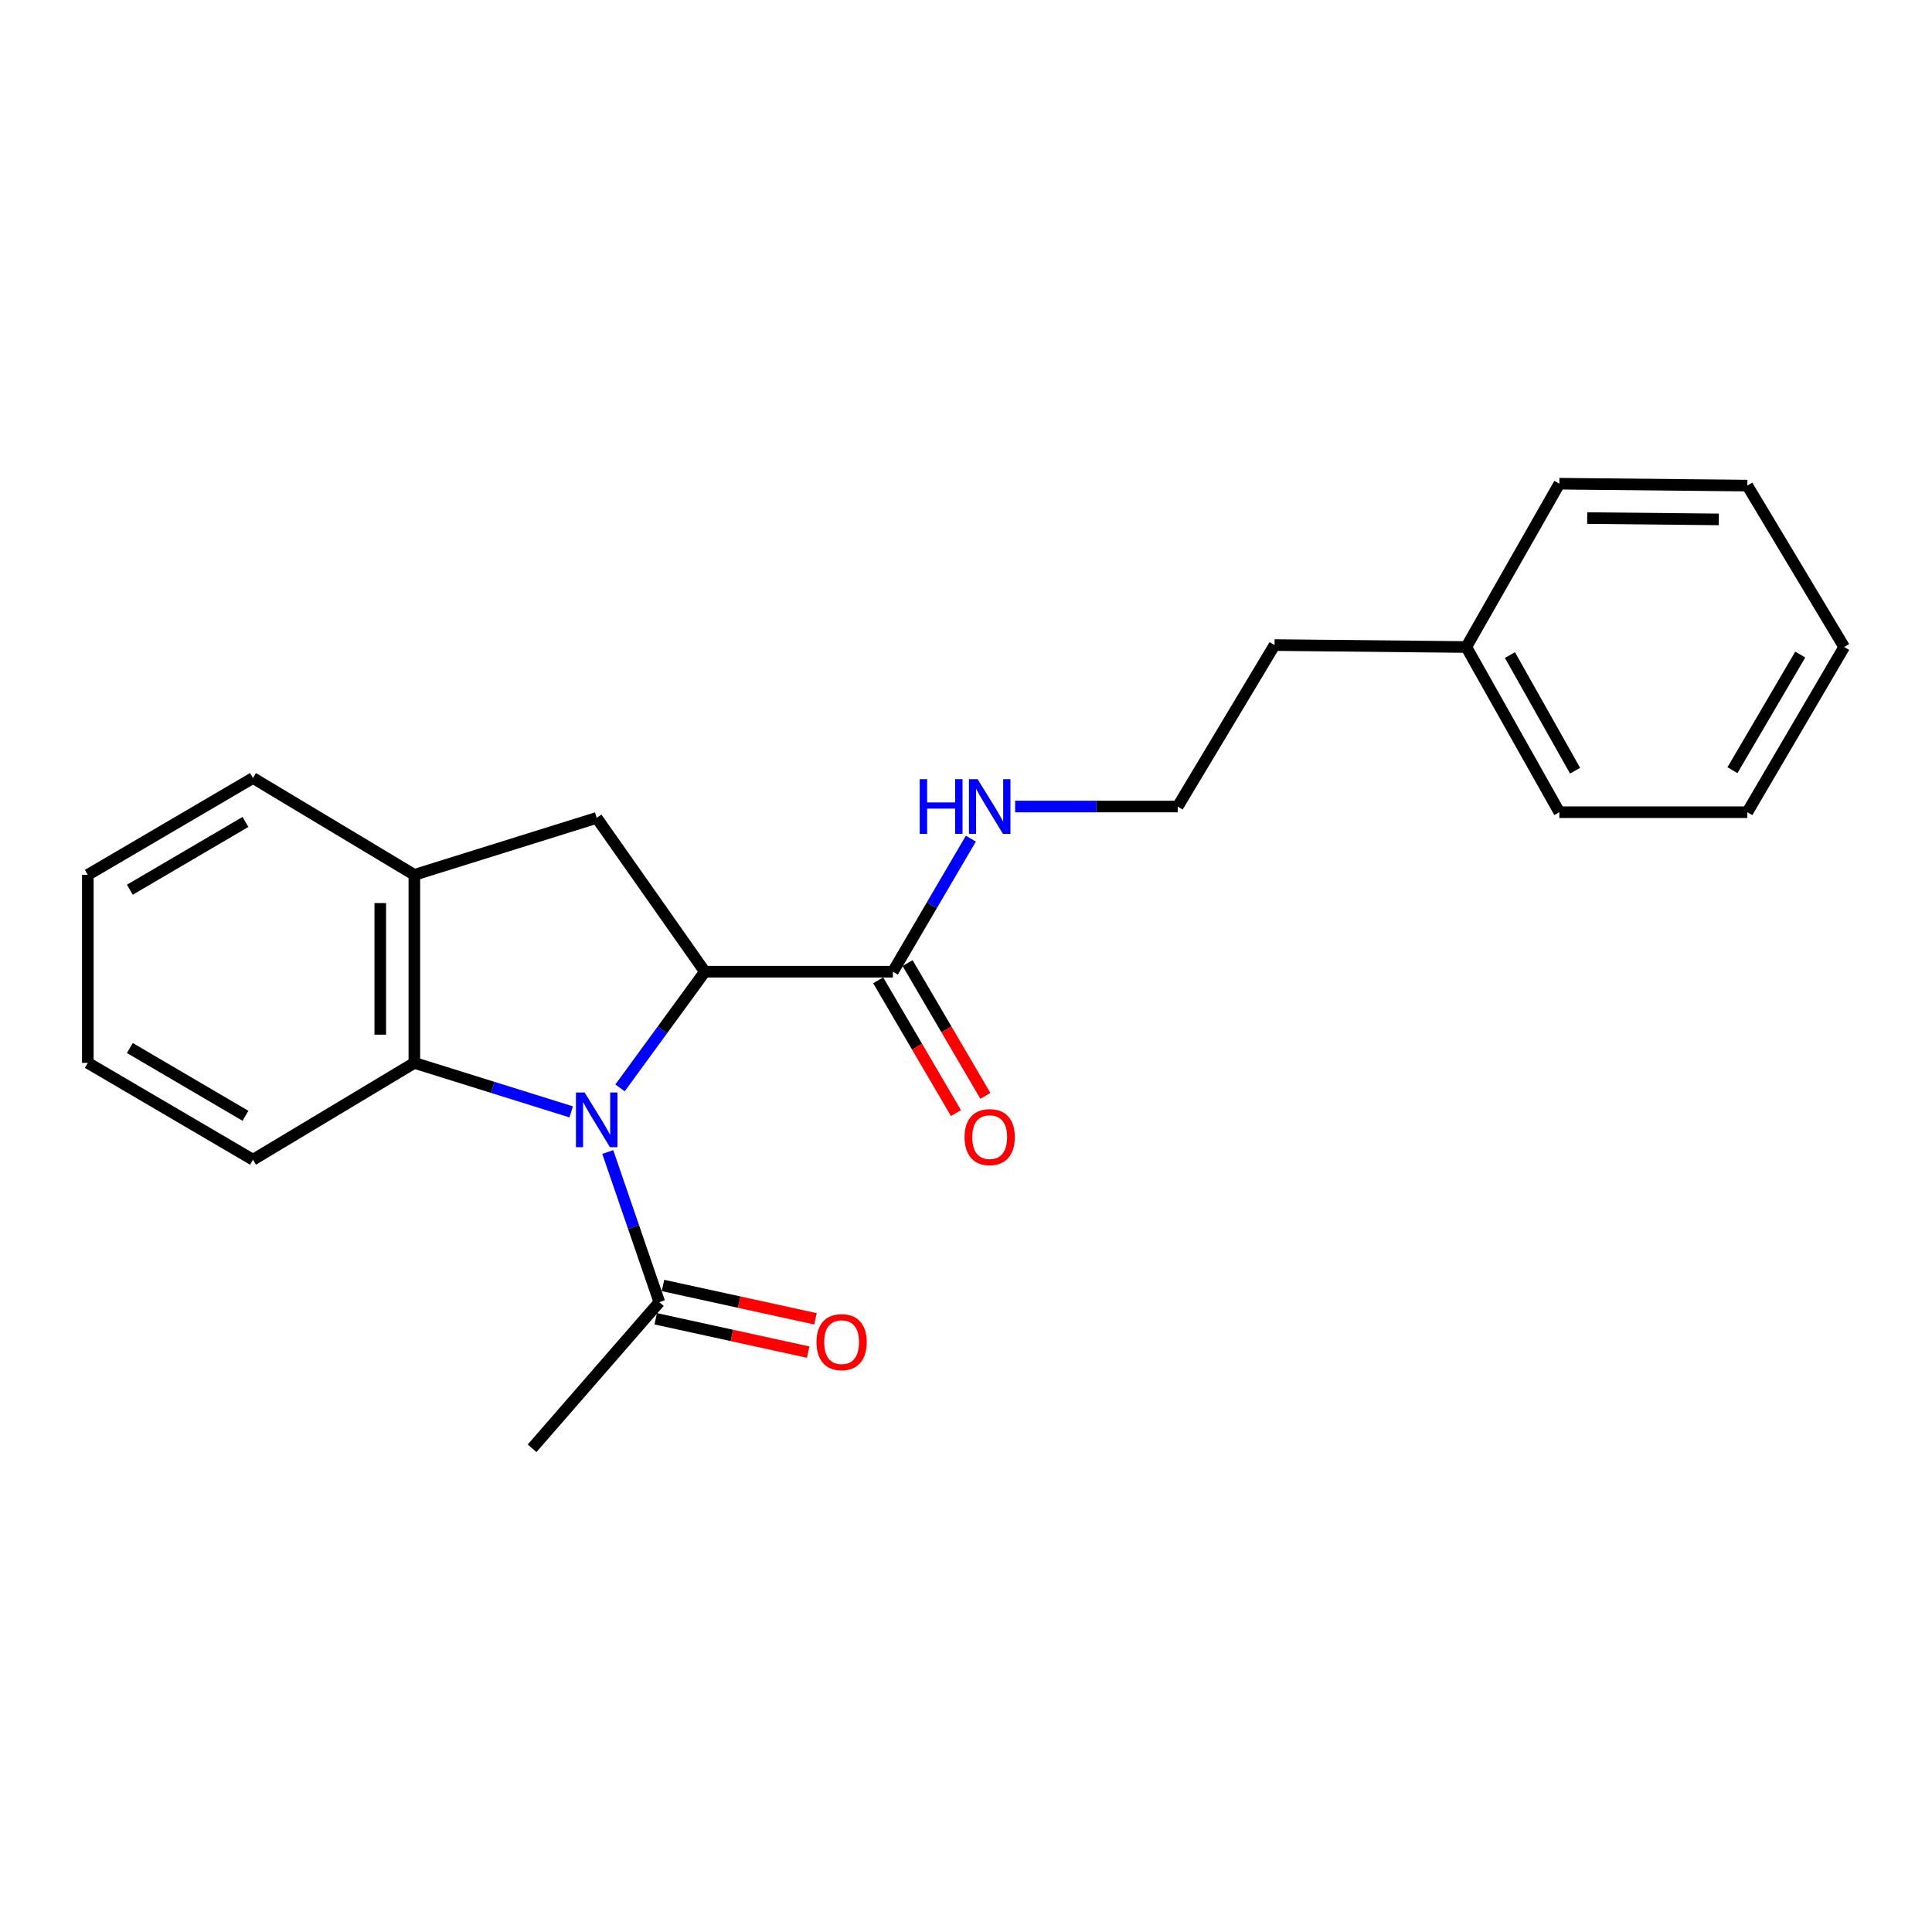 <?xml version='1.0' encoding='iso-8859-1'?>
<svg version='1.1' baseProfile='full'
              xmlns='http://www.w3.org/2000/svg'
                      xmlns:rdkit='http://www.rdkit.org/xml'
                      xmlns:xlink='http://www.w3.org/1999/xlink'
                  xml:space='preserve'
width='1000px' height='1000px' viewBox='0 0 1000 1000'>
<!-- END OF HEADER -->
<rect style='opacity:1.0;fill:#FFFFFF;stroke:none' width='1000' height='1000' x='0' y='0'> </rect>
<path class='bond-0' d='M 320.924,563.097 L 342.883,533.024' style='fill:none;fill-rule:evenodd;stroke:#0000FF;stroke-width:6px;stroke-linecap:butt;stroke-linejoin:miter;stroke-opacity:1' />
<path class='bond-0' d='M 342.883,533.024 L 364.841,502.95' style='fill:none;fill-rule:evenodd;stroke:#000000;stroke-width:6px;stroke-linecap:butt;stroke-linejoin:miter;stroke-opacity:1' />
<path class='bond-1' d='M 295.64,575.504 L 255.055,562.825' style='fill:none;fill-rule:evenodd;stroke:#0000FF;stroke-width:6px;stroke-linecap:butt;stroke-linejoin:miter;stroke-opacity:1' />
<path class='bond-1' d='M 255.055,562.825 L 214.469,550.147' style='fill:none;fill-rule:evenodd;stroke:#000000;stroke-width:6px;stroke-linecap:butt;stroke-linejoin:miter;stroke-opacity:1' />
<path class='bond-3' d='M 314.576,596.285 L 327.927,635.13' style='fill:none;fill-rule:evenodd;stroke:#0000FF;stroke-width:6px;stroke-linecap:butt;stroke-linejoin:miter;stroke-opacity:1' />
<path class='bond-3' d='M 327.927,635.13 L 341.277,673.975' style='fill:none;fill-rule:evenodd;stroke:#000000;stroke-width:6px;stroke-linecap:butt;stroke-linejoin:miter;stroke-opacity:1' />
<path class='bond-2' d='M 364.841,502.95 L 308.852,423.339' style='fill:none;fill-rule:evenodd;stroke:#000000;stroke-width:6px;stroke-linecap:butt;stroke-linejoin:miter;stroke-opacity:1' />
<path class='bond-4' d='M 364.841,502.95 L 462.155,502.95' style='fill:none;fill-rule:evenodd;stroke:#000000;stroke-width:6px;stroke-linecap:butt;stroke-linejoin:miter;stroke-opacity:1' />
<path class='bond-5' d='M 214.469,550.147 L 214.469,452.823' style='fill:none;fill-rule:evenodd;stroke:#000000;stroke-width:6px;stroke-linecap:butt;stroke-linejoin:miter;stroke-opacity:1' />
<path class='bond-5' d='M 196.826,535.548 L 196.826,467.422' style='fill:none;fill-rule:evenodd;stroke:#000000;stroke-width:6px;stroke-linecap:butt;stroke-linejoin:miter;stroke-opacity:1' />
<path class='bond-10' d='M 214.469,550.147 L 130.947,600.274' style='fill:none;fill-rule:evenodd;stroke:#000000;stroke-width:6px;stroke-linecap:butt;stroke-linejoin:miter;stroke-opacity:1' />
<path class='bond-22' d='M 308.852,423.339 L 214.469,452.823' style='fill:none;fill-rule:evenodd;stroke:#000000;stroke-width:6px;stroke-linecap:butt;stroke-linejoin:miter;stroke-opacity:1' />
<path class='bond-6' d='M 339.392,682.593 L 378.857,691.224' style='fill:none;fill-rule:evenodd;stroke:#000000;stroke-width:6px;stroke-linecap:butt;stroke-linejoin:miter;stroke-opacity:1' />
<path class='bond-6' d='M 378.857,691.224 L 418.322,699.855' style='fill:none;fill-rule:evenodd;stroke:#FF0000;stroke-width:6px;stroke-linecap:butt;stroke-linejoin:miter;stroke-opacity:1' />
<path class='bond-6' d='M 343.162,665.357 L 382.627,673.988' style='fill:none;fill-rule:evenodd;stroke:#000000;stroke-width:6px;stroke-linecap:butt;stroke-linejoin:miter;stroke-opacity:1' />
<path class='bond-6' d='M 382.627,673.988 L 422.091,682.619' style='fill:none;fill-rule:evenodd;stroke:#FF0000;stroke-width:6px;stroke-linecap:butt;stroke-linejoin:miter;stroke-opacity:1' />
<path class='bond-11' d='M 341.277,673.975 L 275.408,749.636' style='fill:none;fill-rule:evenodd;stroke:#000000;stroke-width:6px;stroke-linecap:butt;stroke-linejoin:miter;stroke-opacity:1' />
<path class='bond-7' d='M 454.543,507.41 L 474.676,541.776' style='fill:none;fill-rule:evenodd;stroke:#000000;stroke-width:6px;stroke-linecap:butt;stroke-linejoin:miter;stroke-opacity:1' />
<path class='bond-7' d='M 474.676,541.776 L 494.81,576.143' style='fill:none;fill-rule:evenodd;stroke:#FF0000;stroke-width:6px;stroke-linecap:butt;stroke-linejoin:miter;stroke-opacity:1' />
<path class='bond-7' d='M 469.766,498.491 L 489.9,532.858' style='fill:none;fill-rule:evenodd;stroke:#000000;stroke-width:6px;stroke-linecap:butt;stroke-linejoin:miter;stroke-opacity:1' />
<path class='bond-7' d='M 489.9,532.858 L 510.033,567.225' style='fill:none;fill-rule:evenodd;stroke:#FF0000;stroke-width:6px;stroke-linecap:butt;stroke-linejoin:miter;stroke-opacity:1' />
<path class='bond-8' d='M 462.155,502.95 L 482.333,468.523' style='fill:none;fill-rule:evenodd;stroke:#000000;stroke-width:6px;stroke-linecap:butt;stroke-linejoin:miter;stroke-opacity:1' />
<path class='bond-8' d='M 482.333,468.523 L 502.511,434.095' style='fill:none;fill-rule:evenodd;stroke:#0000FF;stroke-width:6px;stroke-linecap:butt;stroke-linejoin:miter;stroke-opacity:1' />
<path class='bond-13' d='M 214.469,452.823 L 130.947,402.696' style='fill:none;fill-rule:evenodd;stroke:#000000;stroke-width:6px;stroke-linecap:butt;stroke-linejoin:miter;stroke-opacity:1' />
<path class='bond-9' d='M 525.435,417.458 L 567.505,417.458' style='fill:none;fill-rule:evenodd;stroke:#0000FF;stroke-width:6px;stroke-linecap:butt;stroke-linejoin:miter;stroke-opacity:1' />
<path class='bond-9' d='M 567.505,417.458 L 609.576,417.458' style='fill:none;fill-rule:evenodd;stroke:#000000;stroke-width:6px;stroke-linecap:butt;stroke-linejoin:miter;stroke-opacity:1' />
<path class='bond-14' d='M 609.576,417.458 L 659.703,333.886' style='fill:none;fill-rule:evenodd;stroke:#000000;stroke-width:6px;stroke-linecap:butt;stroke-linejoin:miter;stroke-opacity:1' />
<path class='bond-17' d='M 130.947,600.274 L 45.455,550.147' style='fill:none;fill-rule:evenodd;stroke:#000000;stroke-width:6px;stroke-linecap:butt;stroke-linejoin:miter;stroke-opacity:1' />
<path class='bond-17' d='M 127.047,577.535 L 67.203,542.446' style='fill:none;fill-rule:evenodd;stroke:#000000;stroke-width:6px;stroke-linecap:butt;stroke-linejoin:miter;stroke-opacity:1' />
<path class='bond-12' d='M 758.948,334.896 L 659.703,333.886' style='fill:none;fill-rule:evenodd;stroke:#000000;stroke-width:6px;stroke-linecap:butt;stroke-linejoin:miter;stroke-opacity:1' />
<path class='bond-15' d='M 758.948,334.896 L 807.114,420.398' style='fill:none;fill-rule:evenodd;stroke:#000000;stroke-width:6px;stroke-linecap:butt;stroke-linejoin:miter;stroke-opacity:1' />
<path class='bond-15' d='M 781.545,339.062 L 815.262,398.913' style='fill:none;fill-rule:evenodd;stroke:#000000;stroke-width:6px;stroke-linecap:butt;stroke-linejoin:miter;stroke-opacity:1' />
<path class='bond-16' d='M 758.948,334.896 L 807.114,250.364' style='fill:none;fill-rule:evenodd;stroke:#000000;stroke-width:6px;stroke-linecap:butt;stroke-linejoin:miter;stroke-opacity:1' />
<path class='bond-23' d='M 130.947,402.696 L 45.455,452.823' style='fill:none;fill-rule:evenodd;stroke:#000000;stroke-width:6px;stroke-linecap:butt;stroke-linejoin:miter;stroke-opacity:1' />
<path class='bond-23' d='M 127.047,425.435 L 67.203,460.524' style='fill:none;fill-rule:evenodd;stroke:#000000;stroke-width:6px;stroke-linecap:butt;stroke-linejoin:miter;stroke-opacity:1' />
<path class='bond-20' d='M 807.114,420.398 L 904.418,420.398' style='fill:none;fill-rule:evenodd;stroke:#000000;stroke-width:6px;stroke-linecap:butt;stroke-linejoin:miter;stroke-opacity:1' />
<path class='bond-19' d='M 807.114,250.364 L 904.418,251.344' style='fill:none;fill-rule:evenodd;stroke:#000000;stroke-width:6px;stroke-linecap:butt;stroke-linejoin:miter;stroke-opacity:1' />
<path class='bond-19' d='M 821.532,268.154 L 889.645,268.84' style='fill:none;fill-rule:evenodd;stroke:#000000;stroke-width:6px;stroke-linecap:butt;stroke-linejoin:miter;stroke-opacity:1' />
<path class='bond-18' d='M 45.455,550.147 L 45.455,452.823' style='fill:none;fill-rule:evenodd;stroke:#000000;stroke-width:6px;stroke-linecap:butt;stroke-linejoin:miter;stroke-opacity:1' />
<path class='bond-21' d='M 904.418,251.344 L 954.545,334.896' style='fill:none;fill-rule:evenodd;stroke:#000000;stroke-width:6px;stroke-linecap:butt;stroke-linejoin:miter;stroke-opacity:1' />
<path class='bond-24' d='M 904.418,420.398 L 954.545,334.896' style='fill:none;fill-rule:evenodd;stroke:#000000;stroke-width:6px;stroke-linecap:butt;stroke-linejoin:miter;stroke-opacity:1' />
<path class='bond-24' d='M 896.717,398.65 L 931.806,338.798' style='fill:none;fill-rule:evenodd;stroke:#000000;stroke-width:6px;stroke-linecap:butt;stroke-linejoin:miter;stroke-opacity:1' />
<path  class='atom-0' d='M 302.592 565.471
L 311.872 580.471
Q 312.792 581.951, 314.272 584.631
Q 315.752 587.311, 315.832 587.471
L 315.832 565.471
L 319.592 565.471
L 319.592 593.791
L 315.712 593.791
L 305.752 577.391
Q 304.592 575.471, 303.352 573.271
Q 302.152 571.071, 301.792 570.391
L 301.792 593.791
L 298.112 593.791
L 298.112 565.471
L 302.592 565.471
' fill='#0000FF'/>
<path  class='atom-7' d='M 422.621 694.688
Q 422.621 687.888, 425.981 684.088
Q 429.341 680.288, 435.621 680.288
Q 441.901 680.288, 445.261 684.088
Q 448.621 687.888, 448.621 694.688
Q 448.621 701.568, 445.221 705.488
Q 441.821 709.368, 435.621 709.368
Q 429.381 709.368, 425.981 705.488
Q 422.621 701.608, 422.621 694.688
M 435.621 706.168
Q 439.941 706.168, 442.261 703.288
Q 444.621 700.368, 444.621 694.688
Q 444.621 689.128, 442.261 686.328
Q 439.941 683.488, 435.621 683.488
Q 431.301 683.488, 428.941 686.288
Q 426.621 689.088, 426.621 694.688
Q 426.621 700.408, 428.941 703.288
Q 431.301 706.168, 435.621 706.168
' fill='#FF0000'/>
<path  class='atom-8' d='M 499.262 588.562
Q 499.262 581.762, 502.622 577.962
Q 505.982 574.162, 512.262 574.162
Q 518.542 574.162, 521.902 577.962
Q 525.262 581.762, 525.262 588.562
Q 525.262 595.442, 521.862 599.362
Q 518.462 603.242, 512.262 603.242
Q 506.022 603.242, 502.622 599.362
Q 499.262 595.482, 499.262 588.562
M 512.262 600.042
Q 516.582 600.042, 518.902 597.162
Q 521.262 594.242, 521.262 588.562
Q 521.262 583.002, 518.902 580.202
Q 516.582 577.362, 512.262 577.362
Q 507.942 577.362, 505.582 580.162
Q 503.262 582.962, 503.262 588.562
Q 503.262 594.282, 505.582 597.162
Q 507.942 600.042, 512.262 600.042
' fill='#FF0000'/>
<path  class='atom-9' d='M 476.042 403.298
L 479.882 403.298
L 479.882 415.338
L 494.362 415.338
L 494.362 403.298
L 498.202 403.298
L 498.202 431.618
L 494.362 431.618
L 494.362 418.538
L 479.882 418.538
L 479.882 431.618
L 476.042 431.618
L 476.042 403.298
' fill='#0000FF'/>
<path  class='atom-9' d='M 506.002 403.298
L 515.282 418.298
Q 516.202 419.778, 517.682 422.458
Q 519.162 425.138, 519.242 425.298
L 519.242 403.298
L 523.002 403.298
L 523.002 431.618
L 519.122 431.618
L 509.162 415.218
Q 508.002 413.298, 506.762 411.098
Q 505.562 408.898, 505.202 408.218
L 505.202 431.618
L 501.522 431.618
L 501.522 403.298
L 506.002 403.298
' fill='#0000FF'/>
</svg>
